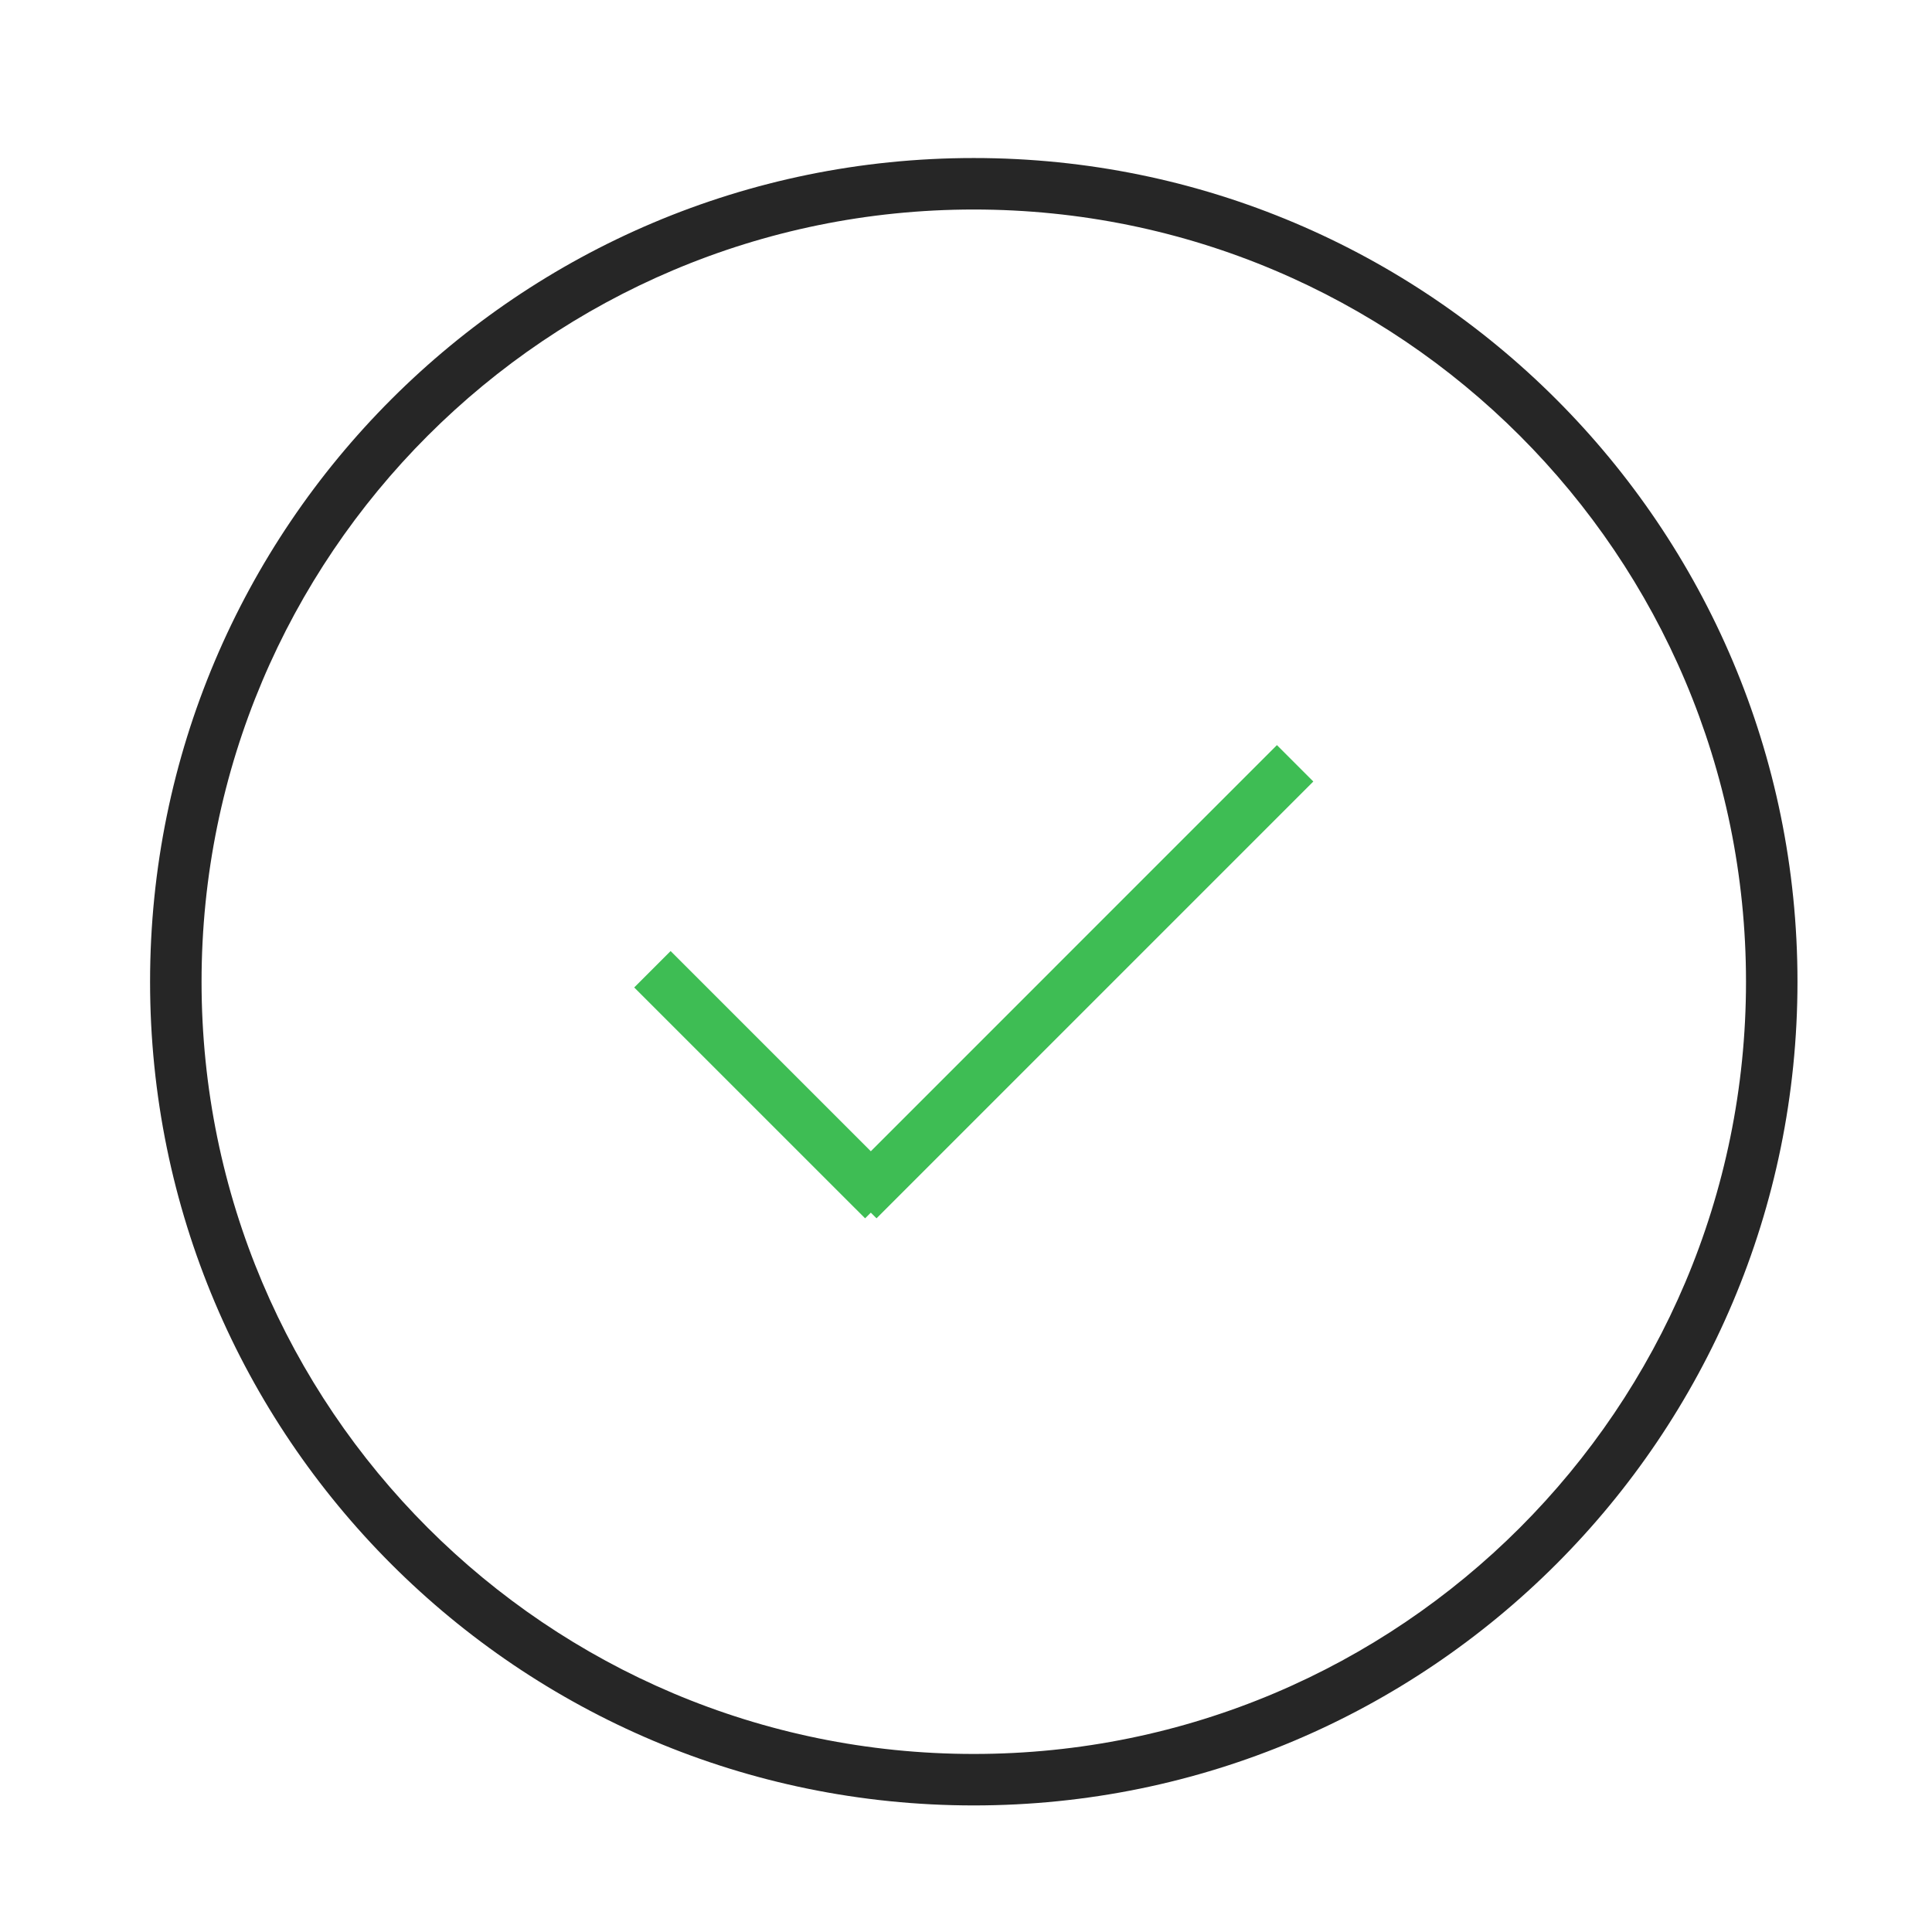 <?xml version="1.0" encoding="UTF-8"?>
<!DOCTYPE svg PUBLIC "-//W3C//DTD SVG 1.1//EN" "http://www.w3.org/Graphics/SVG/1.1/DTD/svg11.dtd">
<!-- Creator: CorelDRAW 2018 (64-Bit) -->
<svg xmlns="http://www.w3.org/2000/svg" xml:space="preserve" width="22.86mm" height="22.86mm" version="1.1" style="shape-rendering:geometricPrecision; text-rendering:geometricPrecision; image-rendering:optimizeQuality; fill-rule:evenodd; clip-rule:evenodd"
viewBox="0 0 2286 2286"
 xmlns:xlink="http://www.w3.org/1999/xlink"
 enable-background="new 0 0 512 512">
 <defs>
  <style type="text/css">
   <![CDATA[
    .fil0 {fill:#262626}
    .fil1 {fill:#3EBD54}
   ]]>
  </style>
 </defs>
 <g id="Слой_x0020_1">
 </g>
 <g id="Слой_x0020_1_0">
 </g>
 <g id="Слой_x0020_1_1">
 </g>
 <g id="Слой_x0020_1_2">
 </g>
 <g id="Слой_x0020_1_3">
  <path class="fil0" d="M1152.2 186.98c-538.27,0 -974.63,436.36 -974.63,974.64 0,538.26 436.36,974.62 974.63,974.62 538.27,0 974.63,-436.36 974.63,-974.62 0,-538.28 -436.36,-974.64 -974.63,-974.64zm0 1888.35c-504.61,0 -913.71,-409.11 -913.71,-913.69 0,-504.63 409.1,-913.74 913.71,-913.74 504.61,0 913.72,409.11 913.72,913.74 0,504.58 -409.11,913.69 -913.72,913.69z"/>
  <polygon class="fil1" points="1553.96,924.72 1510.9,881.64 1030.38,1362.2 793.47,1125.31 750.41,1168.4 1023.61,1441.55 1030.38,1434.85 1037.14,1441.55 "/>
 </g>
</svg>
